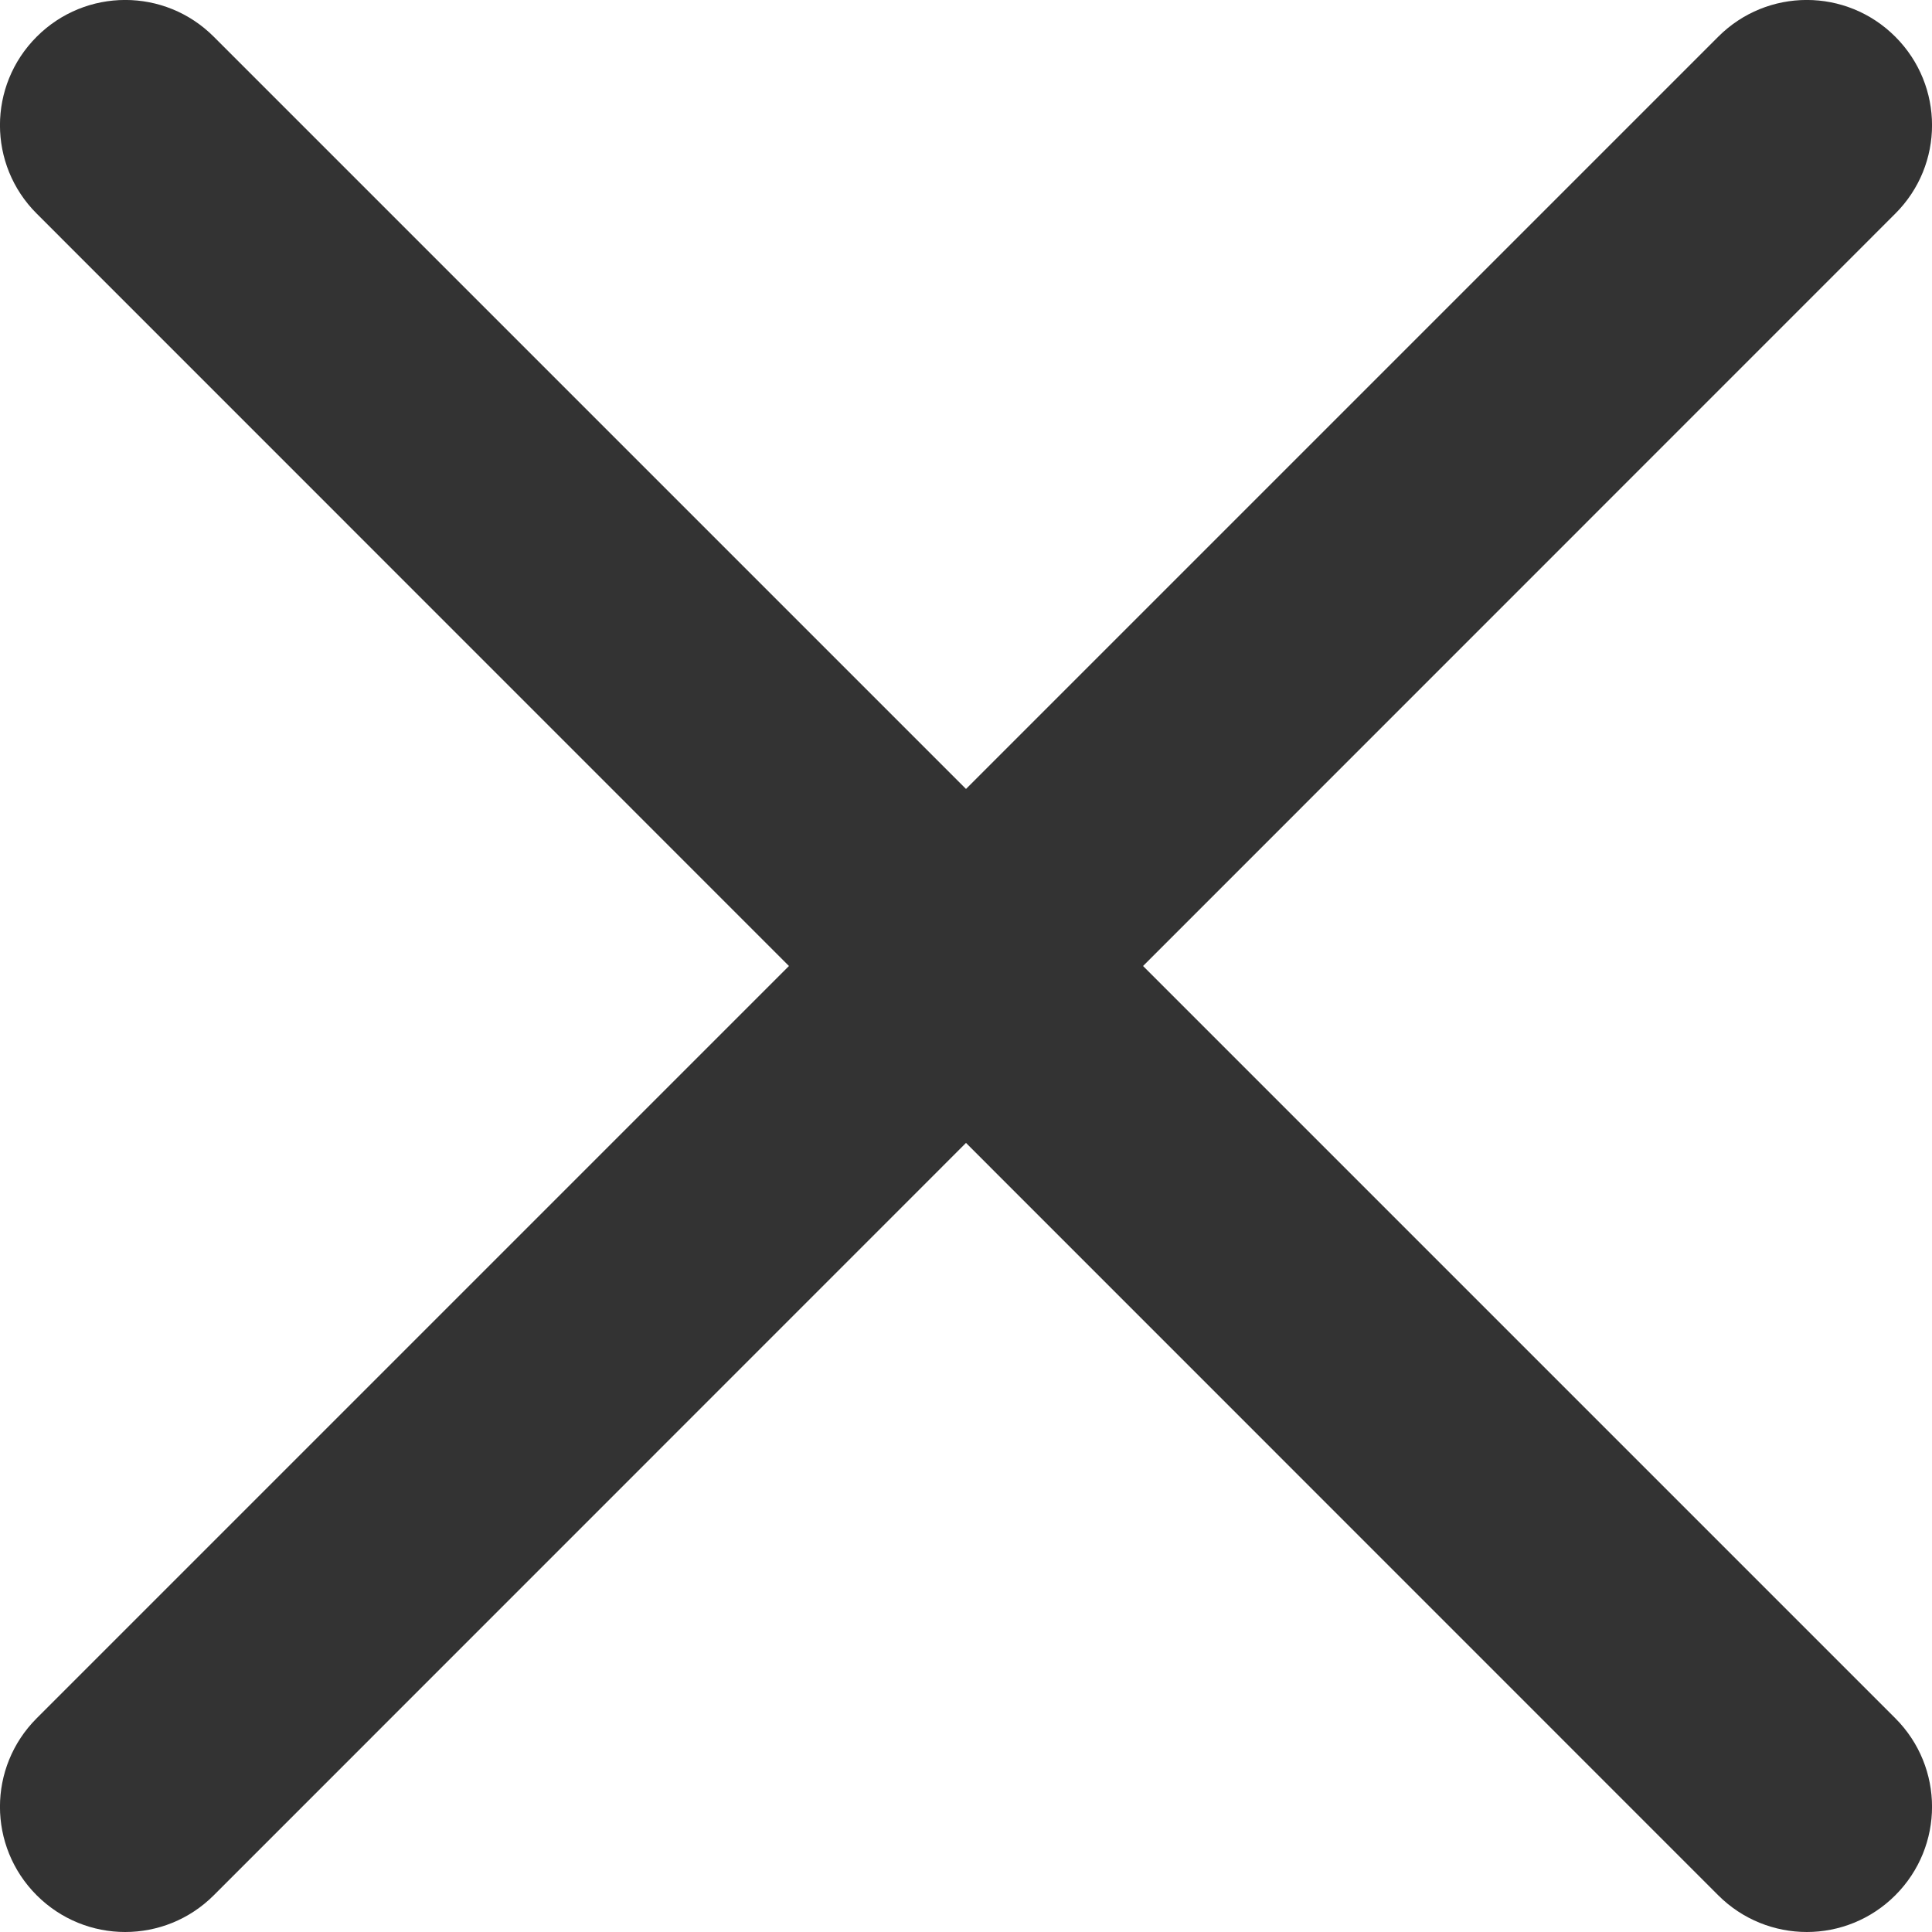 <svg width="14" height="14" viewBox="0 0 14 14" fill="none" xmlns="http://www.w3.org/2000/svg">
<path d="M5.717 7L0.266 1.548C-0.089 1.194 -0.089 0.621 0.266 0.266C0.621 -0.089 1.194 -0.089 1.549 0.266L7 5.717L12.451 0.266C12.806 -0.089 13.379 -0.089 13.734 0.266C14.089 0.621 14.089 1.194 13.734 1.548L8.283 7L13.734 12.451C14.089 12.806 14.089 13.379 13.734 13.734C13.557 13.911 13.325 14 13.093 14C12.861 14 12.628 13.911 12.451 13.734L7 8.282L1.549 13.734C1.372 13.911 1.14 14 0.907 14C0.675 14 0.443 13.911 0.266 13.734C-0.089 13.379 -0.089 12.806 0.266 12.451L5.717 7Z" fill="#333333"/>
</svg>
